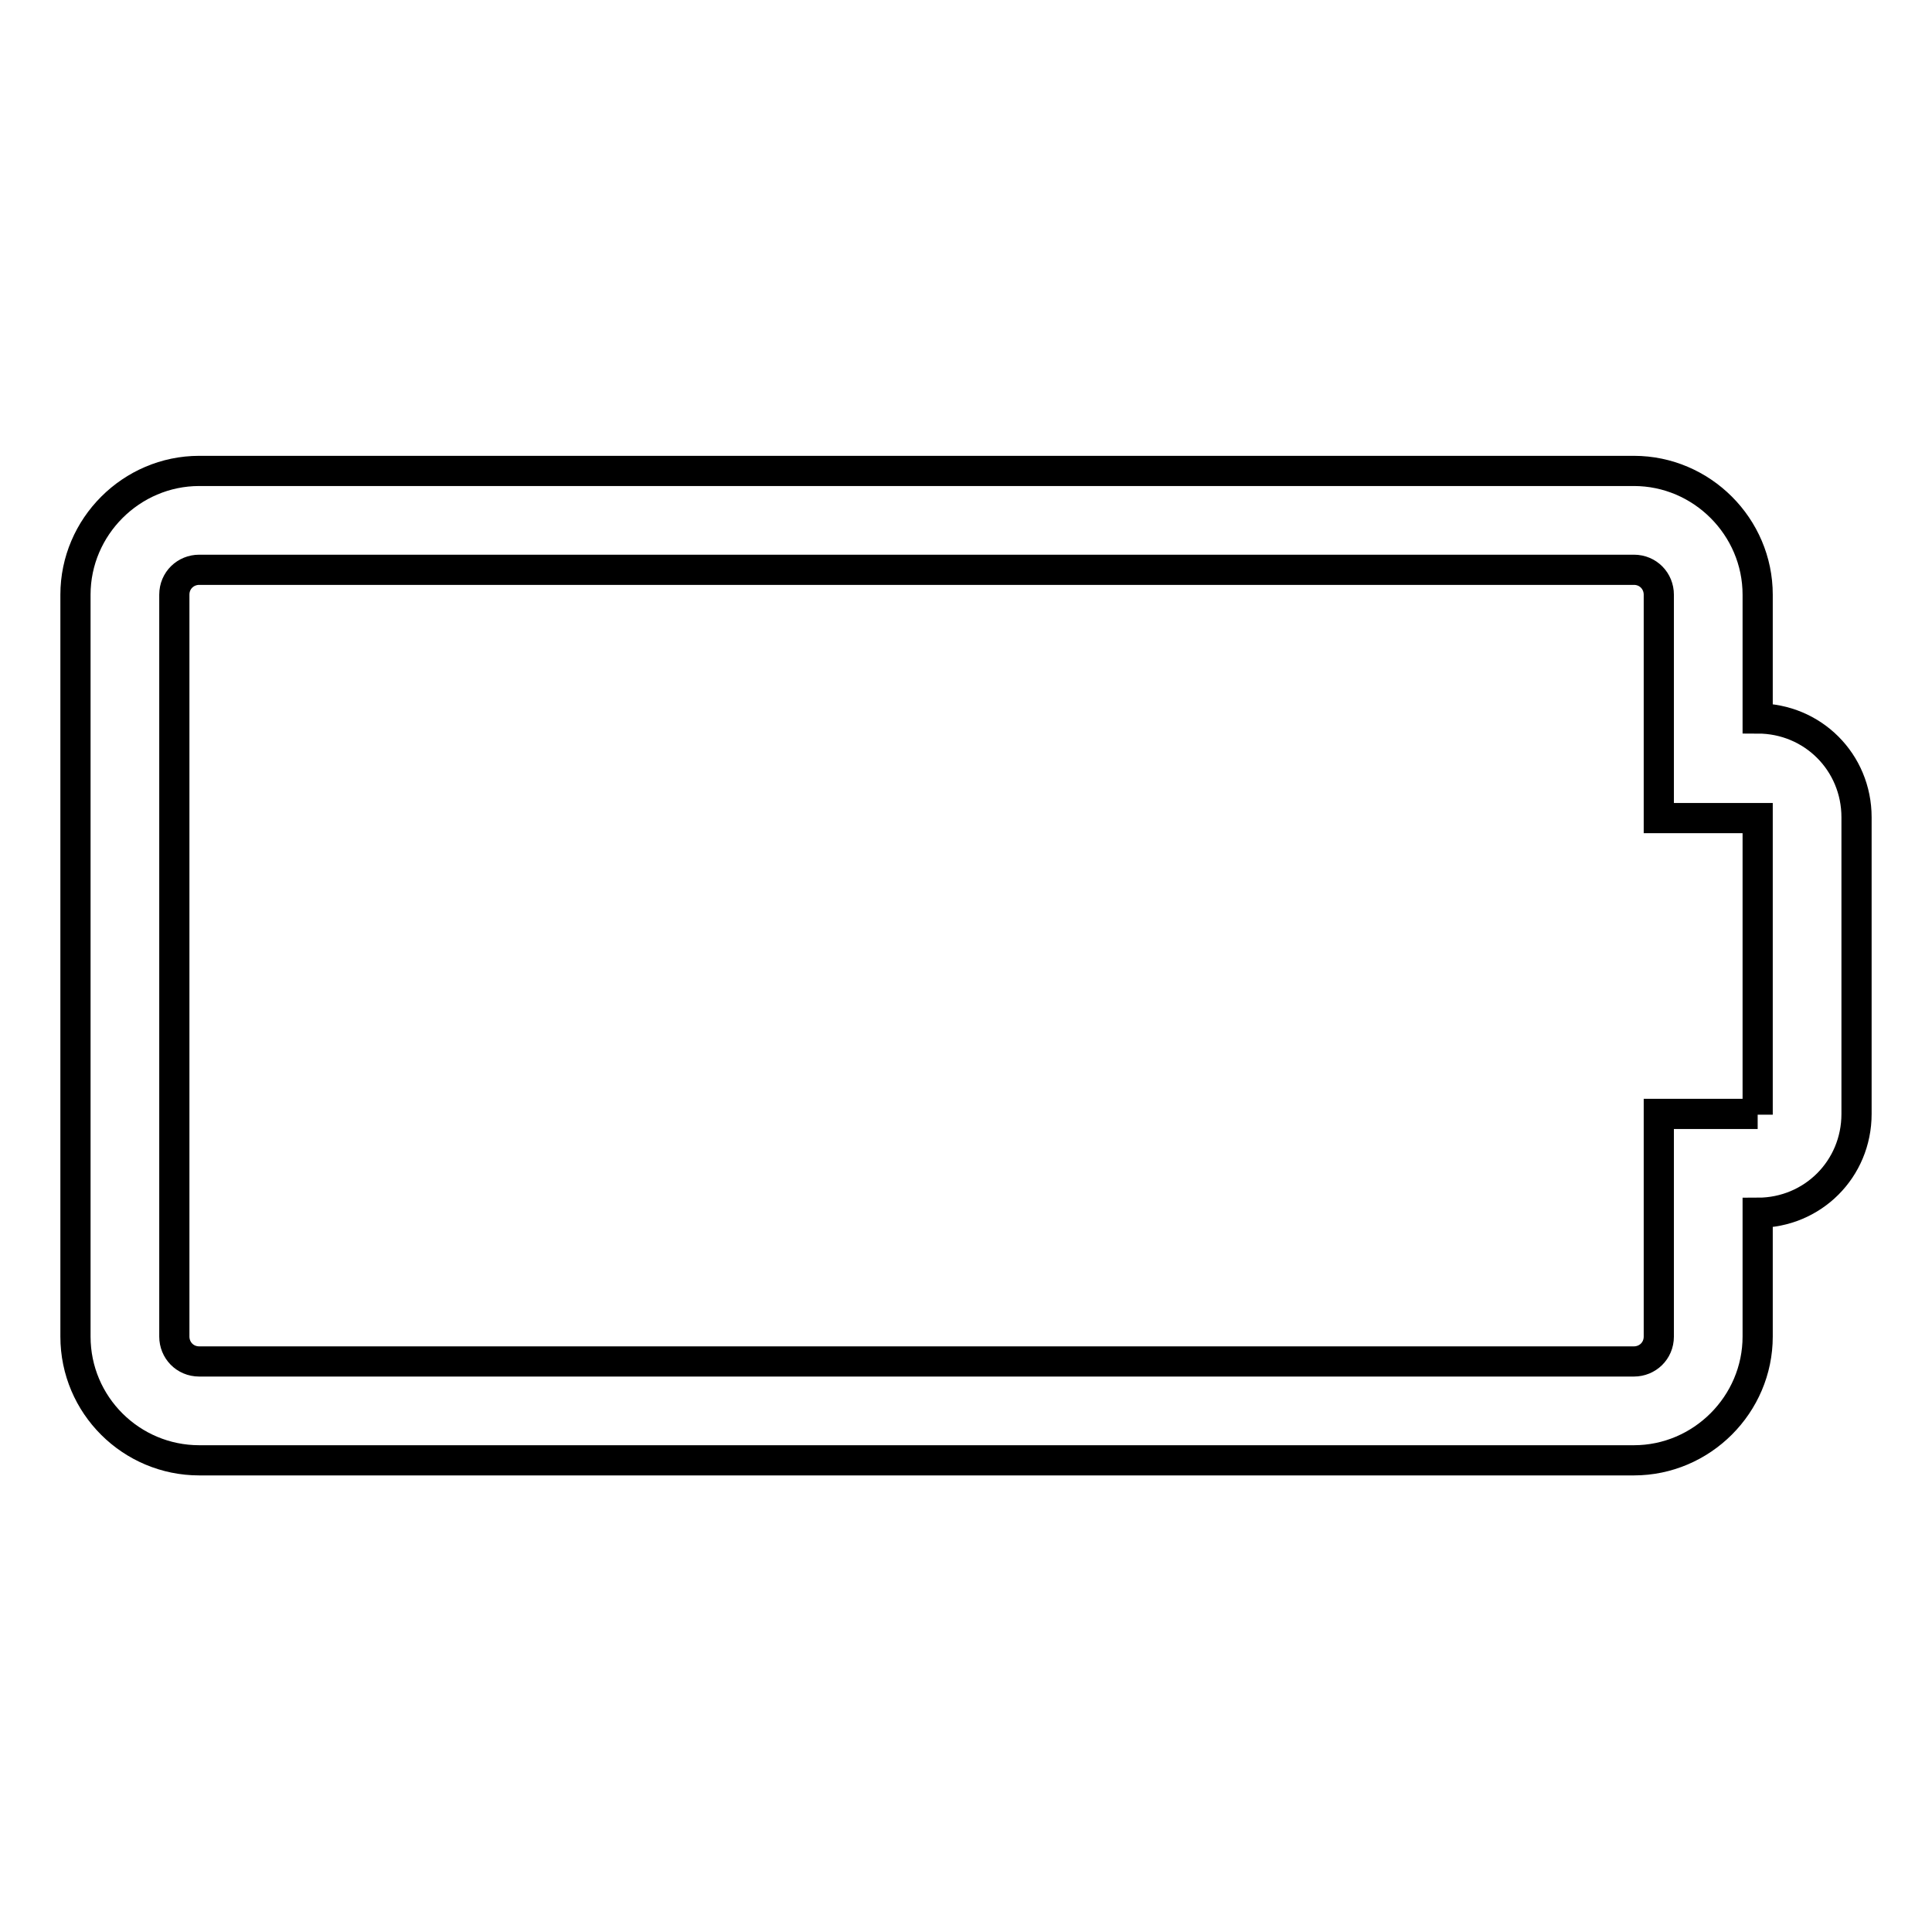 <?xml version="1.0" encoding="utf-8"?>
<!-- Svg Vector Icons : http://www.onlinewebfonts.com/icon -->
<!DOCTYPE svg PUBLIC "-//W3C//DTD SVG 1.1//EN" "http://www.w3.org/Graphics/SVG/1.1/DTD/svg11.dtd">
<svg version="1.1" xmlns="http://www.w3.org/2000/svg" xmlns:xlink="http://www.w3.org/1999/xlink" x="0px" y="0px" viewBox="0 0 256 256" enable-background="new 0 0 256 256" xml:space="preserve">
<g> <path stroke-width="4" fill-opacity="0" stroke="#000000"  d="M232.9,95.2c7.3,0,13.1,5.8,13.1,13.1v39.3c0,7.3-5.8,13.1-13.1,13.1v16.4c0,9-7.4,16.4-16.4,16.4H26.4 c-9,0-16.4-7.3-16.4-16.4V78.8c0-9,7.4-16.4,16.4-16.4h190.1c9,0,16.4,7.4,16.4,16.4V95.2z M232.9,147.7v-39.3h-13.1V78.8 c0-1.8-1.4-3.3-3.3-3.3H26.4c-1.8,0-3.3,1.4-3.3,3.3v98.3c0,1.8,1.4,3.3,3.3,3.3h190.1c1.8,0,3.3-1.4,3.3-3.3v-29.5H232.9z"/></g>
</svg>